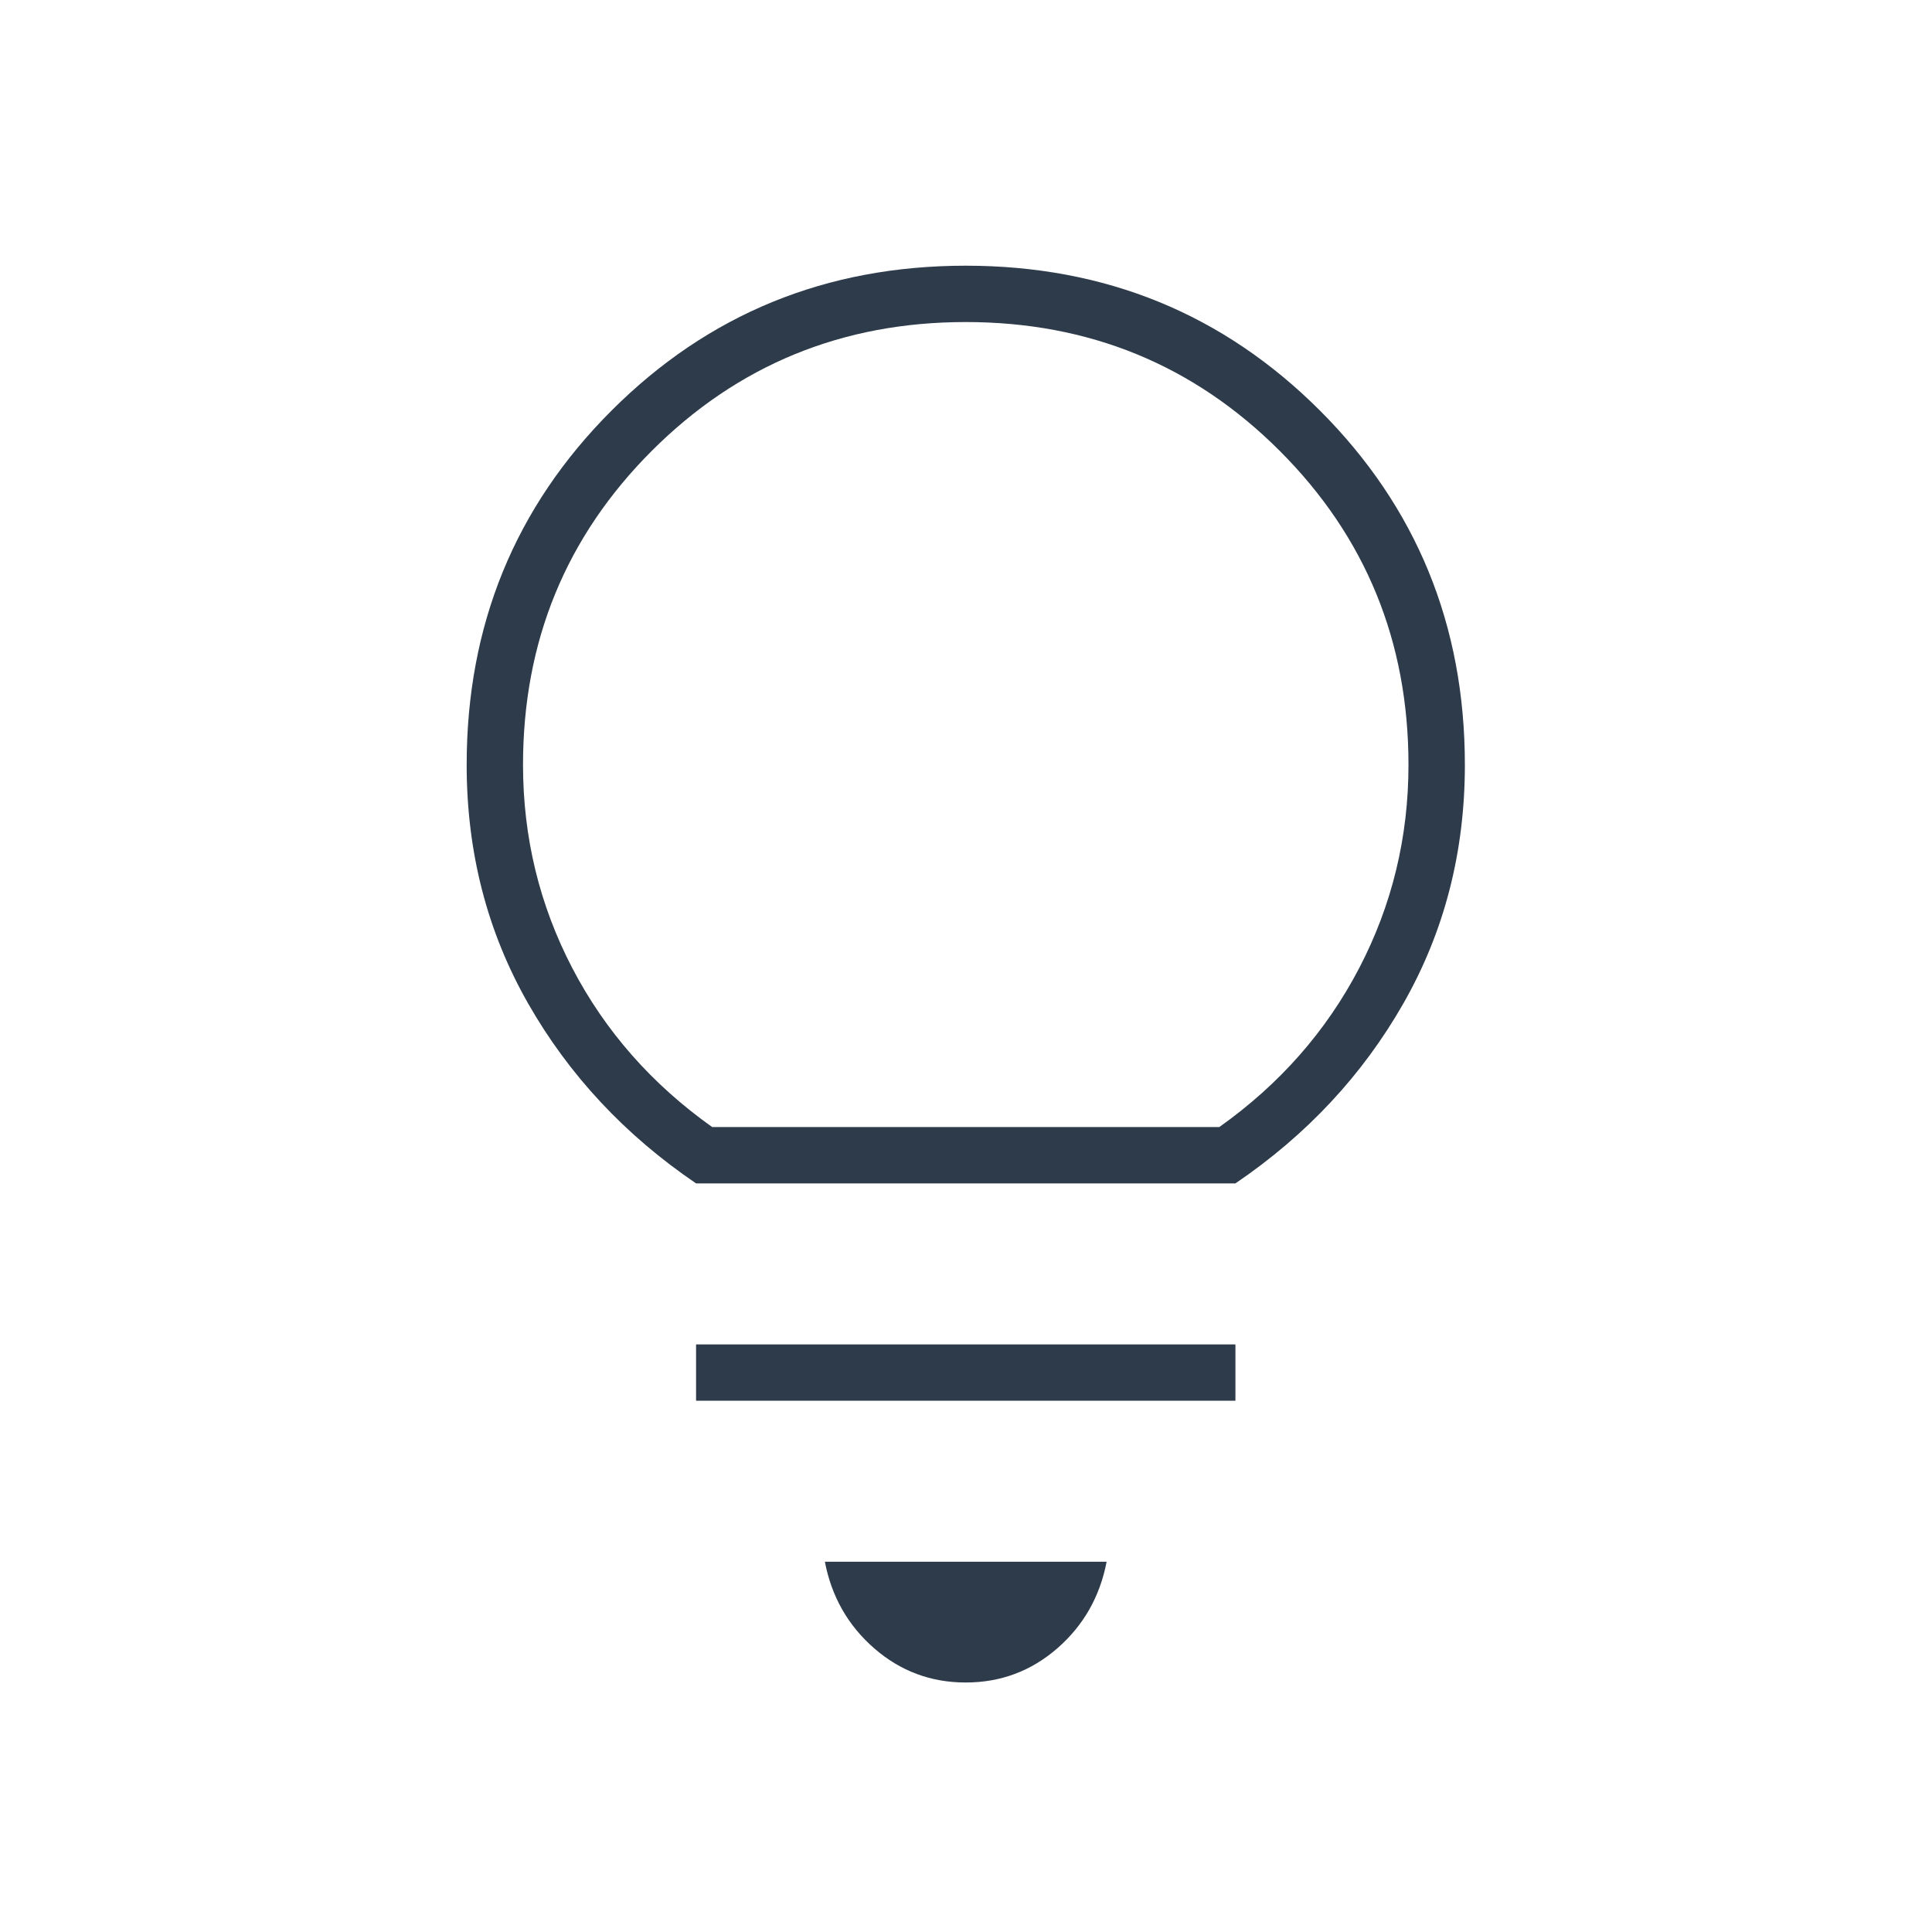 <svg width="42" height="42" viewBox="0 0 42 42" fill="none" xmlns="http://www.w3.org/2000/svg">
<mask id="mask0_7541_46108" style="mask-type:alpha" maskUnits="userSpaceOnUse" x="0" y="0" width="42" height="42">
<rect width="42" height="42" fill="#D9D9D9"/>
</mask>
<g mask="url(#mask0_7541_46108)">
<path d="M20.994 36.576C20.236 36.576 19.573 36.328 19.004 35.833C18.435 35.337 18.078 34.71 17.932 33.951H24.057C23.911 34.71 23.554 35.337 22.985 35.833C22.416 36.328 21.753 36.576 20.994 36.576ZM15.132 30.451V29.226H26.857V30.451H15.132ZM15.132 25.726C13.586 24.676 12.368 23.371 11.479 21.811C10.589 20.25 10.145 18.522 10.145 16.626C10.145 13.593 11.194 11.026 13.294 8.926C15.395 6.826 17.961 5.776 20.994 5.776C24.028 5.776 26.595 6.826 28.695 8.926C30.794 11.026 31.845 13.593 31.845 16.626C31.845 18.522 31.4 20.25 30.51 21.811C29.621 23.371 28.403 24.676 26.857 25.726H15.132ZM15.482 24.501H26.507C27.82 23.568 28.833 22.416 29.548 21.045C30.262 19.674 30.619 18.201 30.619 16.626C30.619 13.943 29.686 11.668 27.82 9.801C25.953 7.935 23.678 7.001 20.994 7.001C18.311 7.001 16.036 7.935 14.169 9.801C12.303 11.668 11.37 13.943 11.37 16.626C11.37 18.201 11.727 19.674 12.441 21.045C13.156 22.416 14.169 23.568 15.482 24.501Z" fill="#2D3B4A"/>
</g>
</svg>
